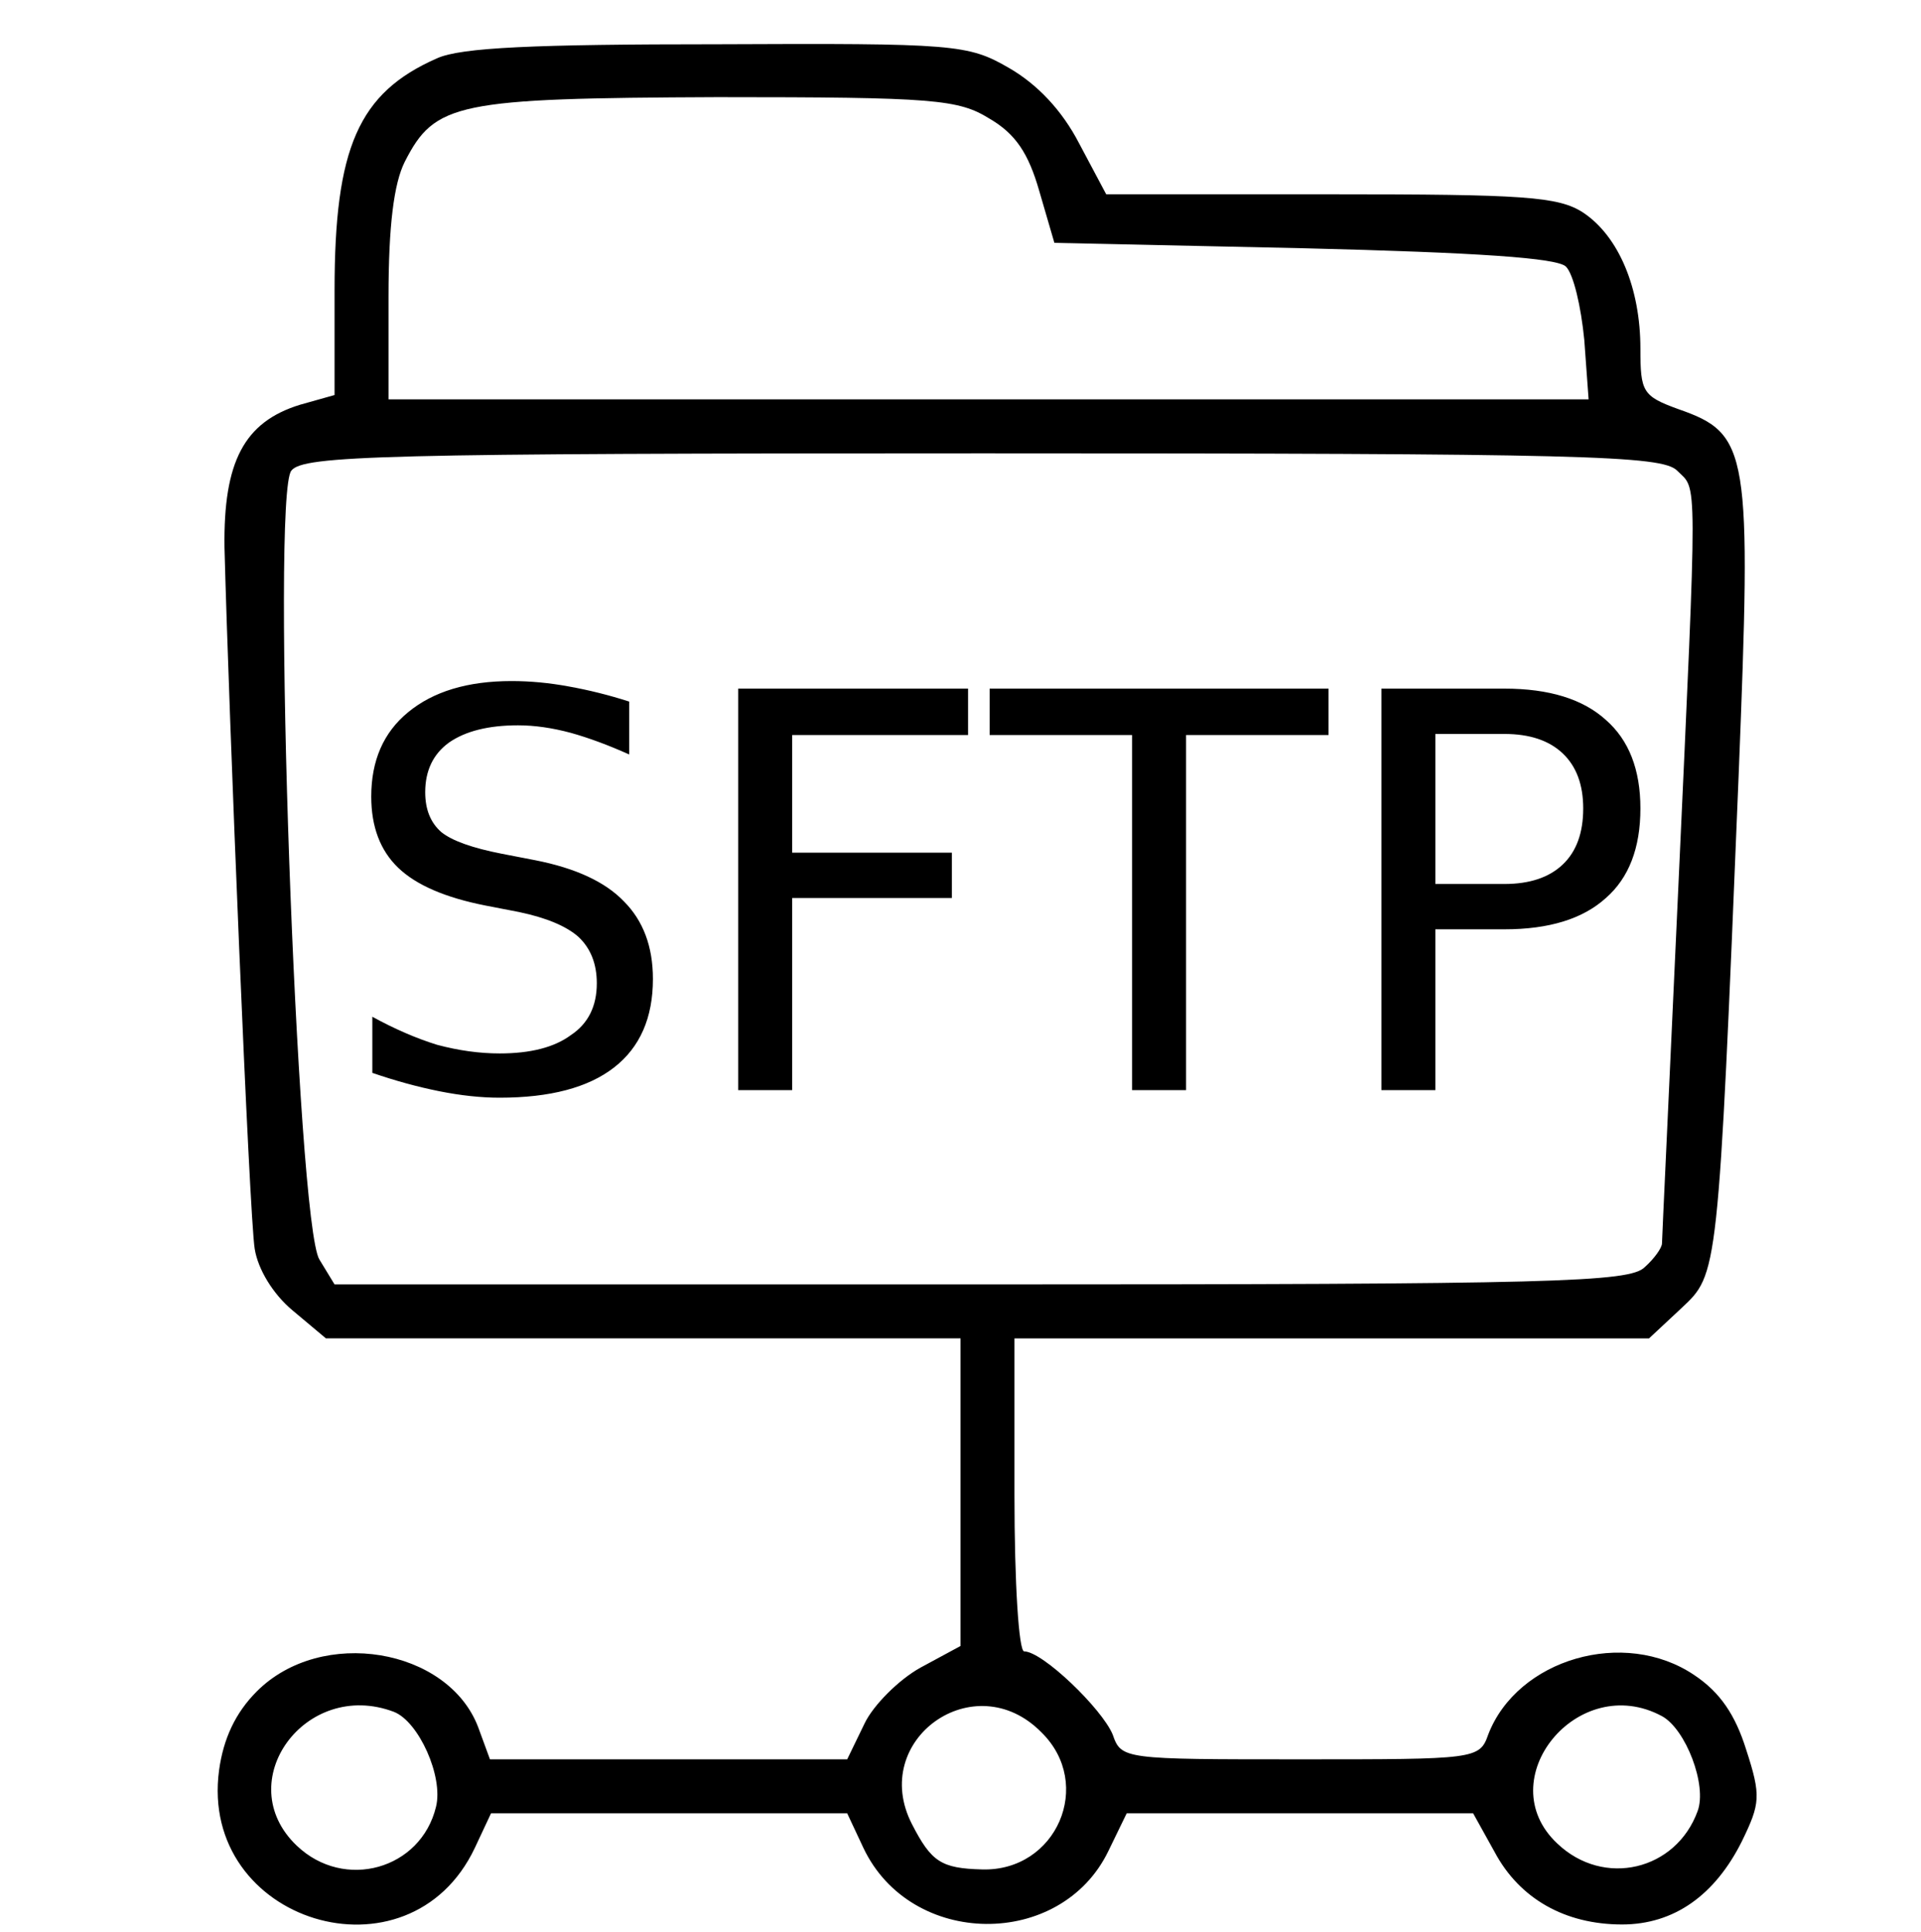 <svg version="1.2" xmlns="http://www.w3.org/2000/svg" viewBox="0 0 178 179" width="178" height="179"><style></style><path fill-rule="evenodd" d="m66.5 4.1c22-0.1 23.2 0 27 2.2 2.6 1.5 4.9 3.9 6.5 7l2.5 4.7h20.8c17.9 0 21.1 0.2 23.4 1.7 3.3 2.2 5.3 7 5.3 12.6 0 4 0.2 4.4 3.5 5.6 6.6 2.3 6.8 3.8 5.6 34-1.9 46.5-1.9 46.1-5.3 49.3l-3 2.8h-58.8v14.5c0 8.2 0.4 14.5 0.9 14.5 1.7 0 7.2 5.3 8.2 7.7 0.8 2.3 1 2.3 17.4 2.3 16.2 0 16.6 0 17.4-2.3 2.7-7 12.6-9.9 19.1-5.5 2.4 1.6 3.8 3.7 4.8 6.9 1.4 4.3 1.3 5-0.4 8.5-2.5 5-6.3 7.7-11.1 7.7-5.3 0-9.5-2.4-11.8-6.7l-2-3.6h-32.1l-1.7 3.5c-4.4 9.1-18.3 9-22.7-0.3l-1.5-3.2h-33l-1.5 3.2c-6.1 12.9-25.6 6.9-23.7-7.2 0.4-2.9 1.5-5.3 3.5-7.3 6-6 17.7-4 20.5 3.3l1.1 3h33.1l1.6-3.3c0.8-1.7 3.2-4.1 5.2-5.2l3.7-2v-28.5h-58.8l-3.1-2.6c-1.8-1.5-3.2-3.8-3.5-5.7-0.5-3-2.4-49.6-2.8-65-0.1-7.9 1.8-11.6 7-13.2l3.2-0.9v-9.7c0-13.2 2.2-18.3 9.5-21.5 2.2-1 9-1.3 26-1.3zm0 4.9c-24.2 0.1-26.2 0.5-29 6-1 2-1.5 5.9-1.5 12.5v9.5h111.2l-0.4-5.5c-0.3-3.1-1-6.1-1.7-6.8-0.8-0.8-8.1-1.3-24.3-1.7l-23.1-0.5-1.4-4.8c-1-3.5-2.2-5.3-4.6-6.7-2.9-1.8-5.1-2-25.2-2zm24.6 33c-55.7 0-63 0.2-64.1 1.6-1.9 2.2 0.5 69.8 2.6 73.1l1.4 2.3h60c53.1 0 60-0.2 61.4-1.6 0.9-0.8 1.6-1.8 1.6-2.2 0-0.4 0.7-15.1 1.5-32.7 1.8-39.4 1.8-37-0.1-38.9-1.4-1.4-8.6-1.6-64.3-1.6zm-63.6 129c4.4 4.2 11.5 2.2 12.9-3.6 0.7-2.8-1.6-7.9-3.9-8.8-8.2-3.1-15.2 6.5-9 12.4zm57-2c1.8 3.5 2.7 4.1 6.5 4.2 6.9 0.2 10.4-7.9 5.5-12.7-6.2-6.3-16 0.7-12 8.5zm59.8 1.8c4.3 4.1 11 2.5 13-3 0.9-2.4-1.1-7.6-3.3-8.8-7.8-4.2-16 5.9-9.7 11.8z"/><path  d="m58.3 65v4.9q-2.9-1.3-5.4-2-2.6-0.7-4.9-0.7-4.1 0-6.4 1.6-2.2 1.6-2.2 4.6 0 2.4 1.5 3.7 1.5 1.2 5.6 2l3.1 0.6q5.6 1.1 8.2 3.8 2.7 2.7 2.7 7.2 0 5.4-3.6 8.2-3.6 2.8-10.6 2.8-2.6 0-5.6-0.6-3-0.6-6.2-1.7v-5.2q3.1 1.7 6 2.6 3 0.8 5.8 0.8 4.3 0 6.6-1.7 2.4-1.6 2.4-4.8 0-2.7-1.7-4.3-1.7-1.5-5.5-2.3l-3.1-0.6q-5.6-1.1-8.1-3.5-2.5-2.4-2.5-6.6 0-5 3.4-7.8 3.5-2.9 9.6-2.9 2.6 0 5.3 0.5 2.8 0.5 5.6 1.4zm10.1 36v-37.2h21.3v4.3h-16.3v10.9h14.8v4.2h-14.8v17.8zm23.3-32.9v-4.3h31.4v4.3h-13.2v32.9h-5v-32.9zm47.7-0.1h-6.4v13.9h6.4q3.5 0 5.4-1.8 1.9-1.8 1.9-5.2 0-3.3-1.9-5.1-1.9-1.8-5.4-1.8zm-11.4 33v-37.2h11.4q6.2 0 9.4 2.9 3.2 2.8 3.2 8.2 0 5.5-3.2 8.3-3.2 2.9-9.4 2.9h-6.4v14.9z"/></svg>